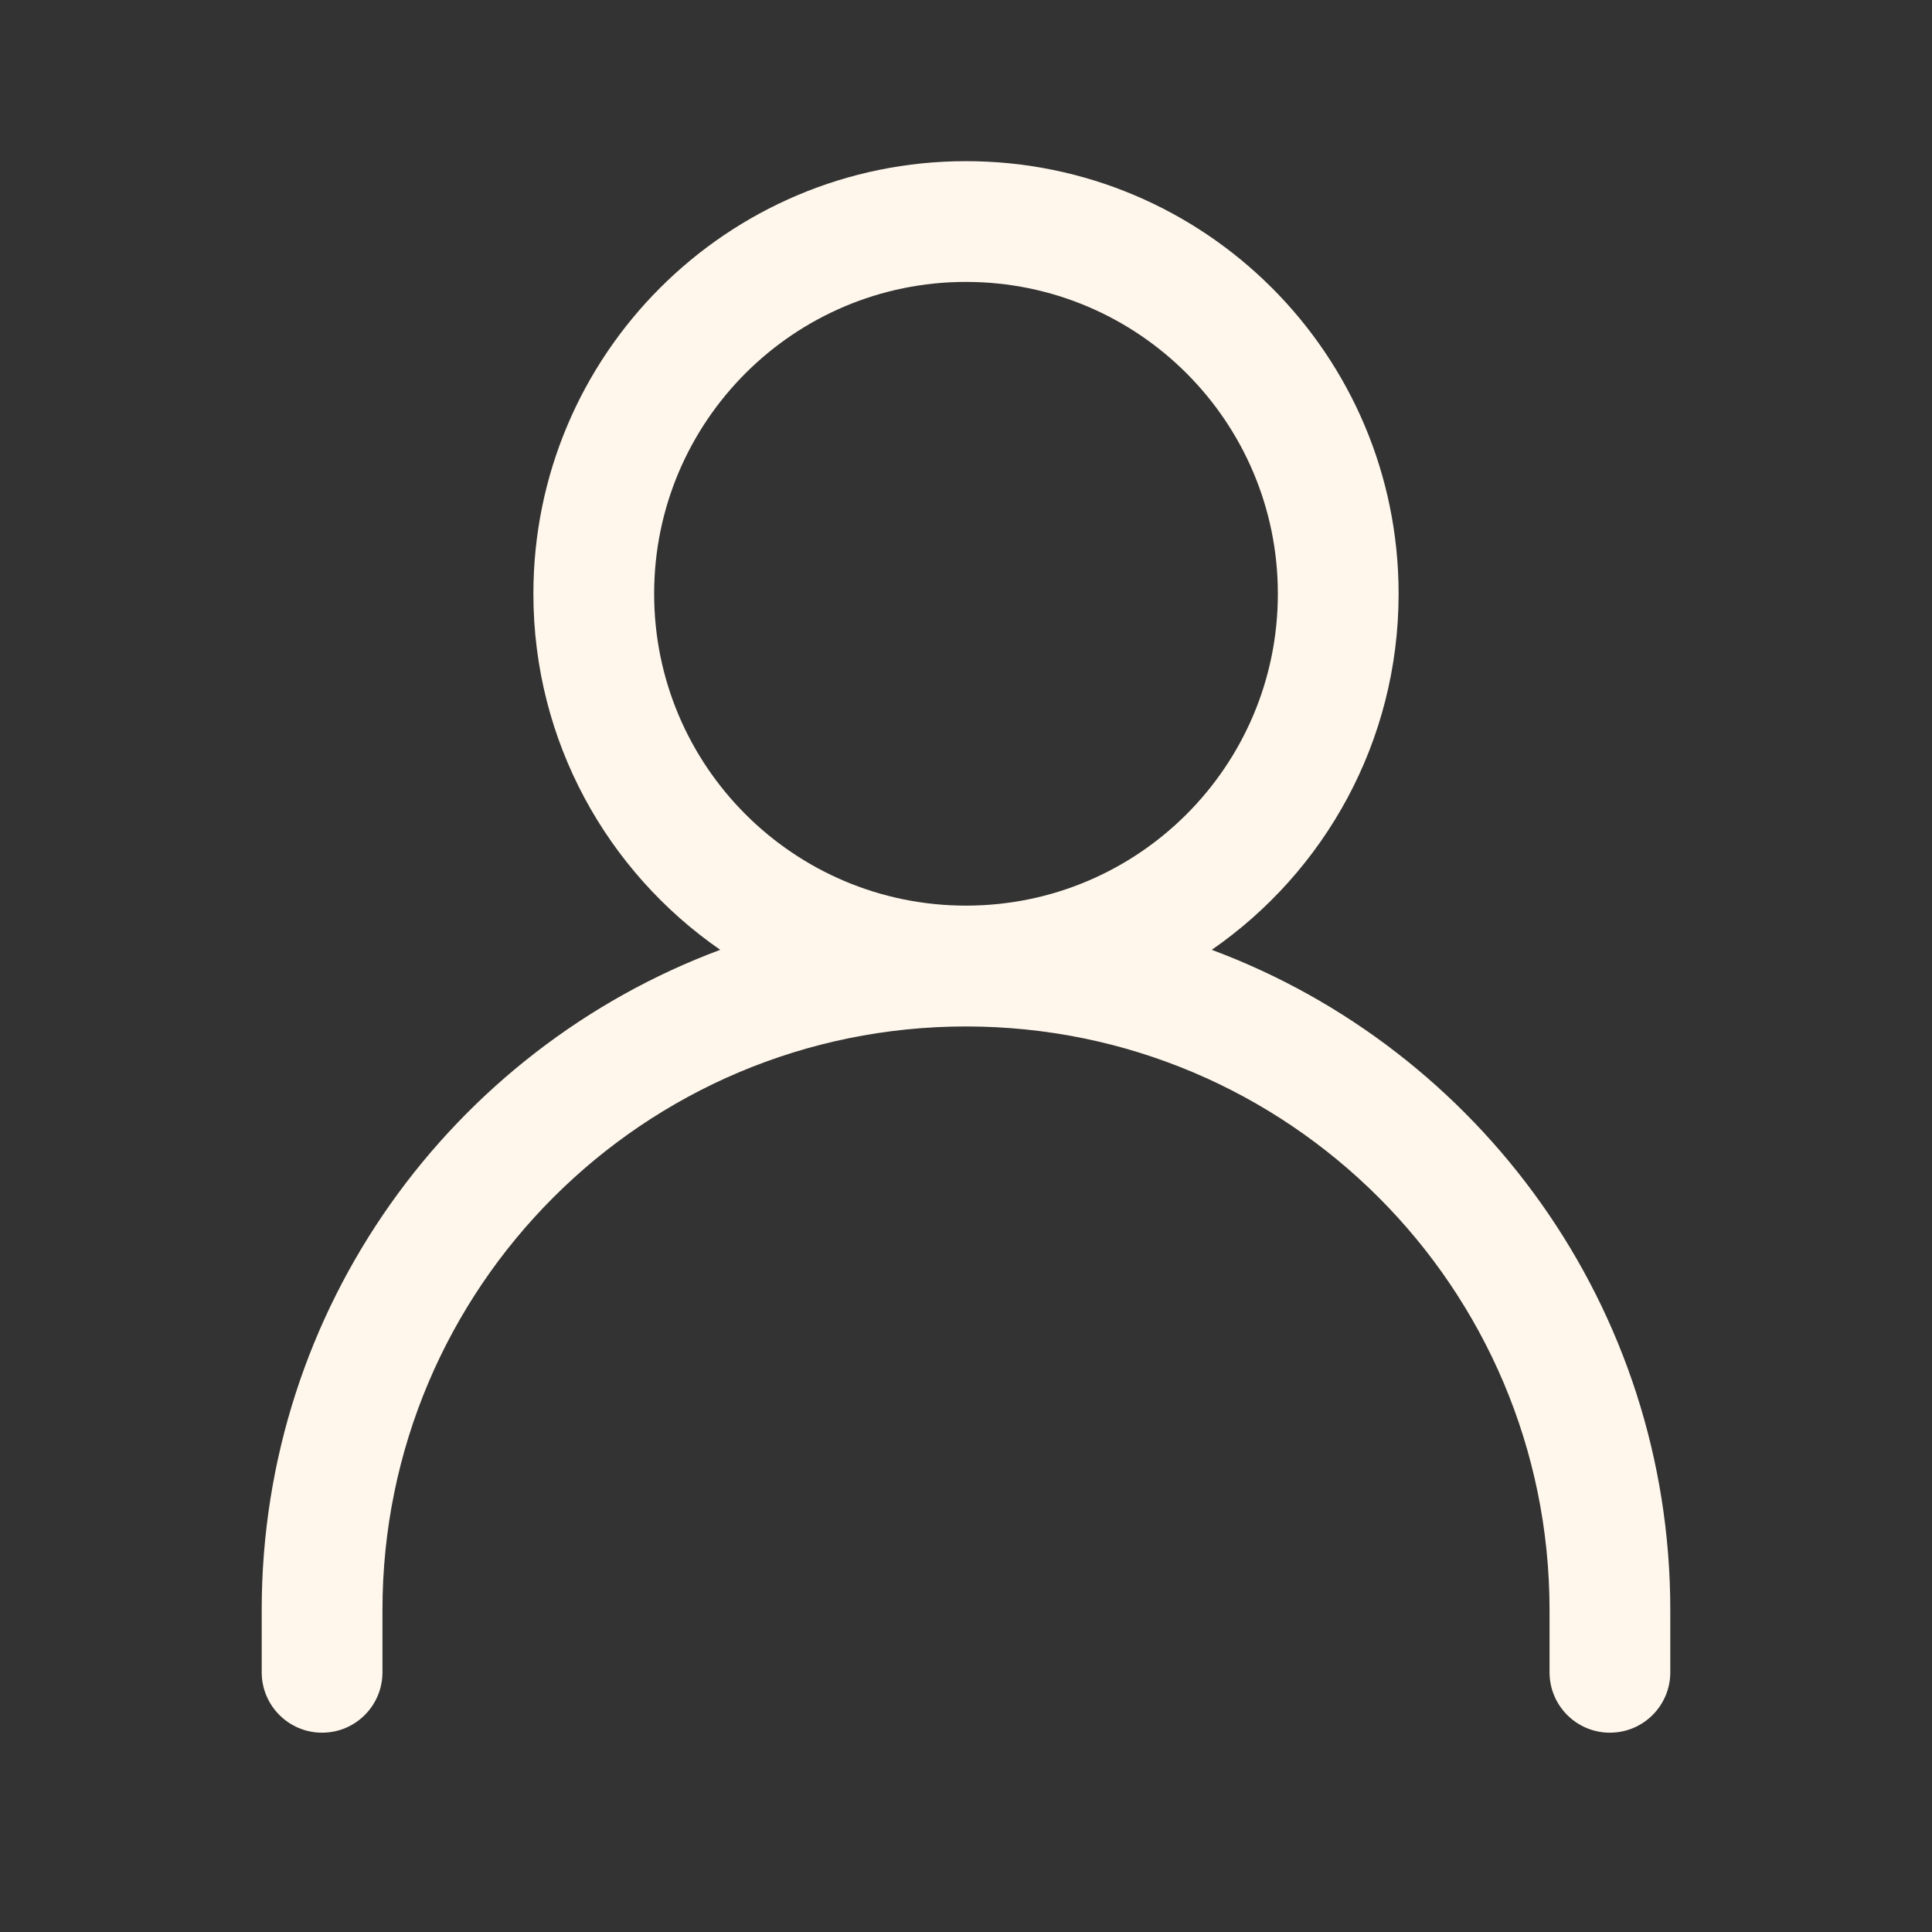 <svg width="24" height="24" viewBox="0 0 24 24" fill="none" xmlns="http://www.w3.org/2000/svg">
<rect x="0" y="0" width="24" height="24" fill="#333333" stroke="none"/>
<path fill-rule="evenodd" clip-rule="evenodd" d="M12 2.002C9.032 2.002 6.626 4.408 6.626 7.376C6.626 9.21 7.545 10.829 8.947 11.799C5.621 13.038 3.251 16.242 3.251 20V20.774C3.251 21.188 3.587 21.524 4.001 21.524C4.416 21.524 4.751 21.188 4.751 20.774V20C4.751 15.997 7.997 12.751 12 12.751C16.003 12.751 19.249 15.997 19.249 20V20.774C19.249 21.188 19.584 21.524 19.999 21.524C20.413 21.524 20.749 21.188 20.749 20.774V20C20.749 16.242 18.38 13.038 15.053 11.799C16.455 10.829 17.374 9.21 17.374 7.376C17.374 4.408 14.968 2.002 12 2.002ZM8.126 7.376C8.126 5.237 9.861 3.502 12 3.502C14.139 3.502 15.874 5.237 15.874 7.376C15.874 9.516 14.139 11.25 12 11.25C9.861 11.25 8.126 9.516 8.126 7.376Z" fill="#FFF7EB"/>
</svg>
